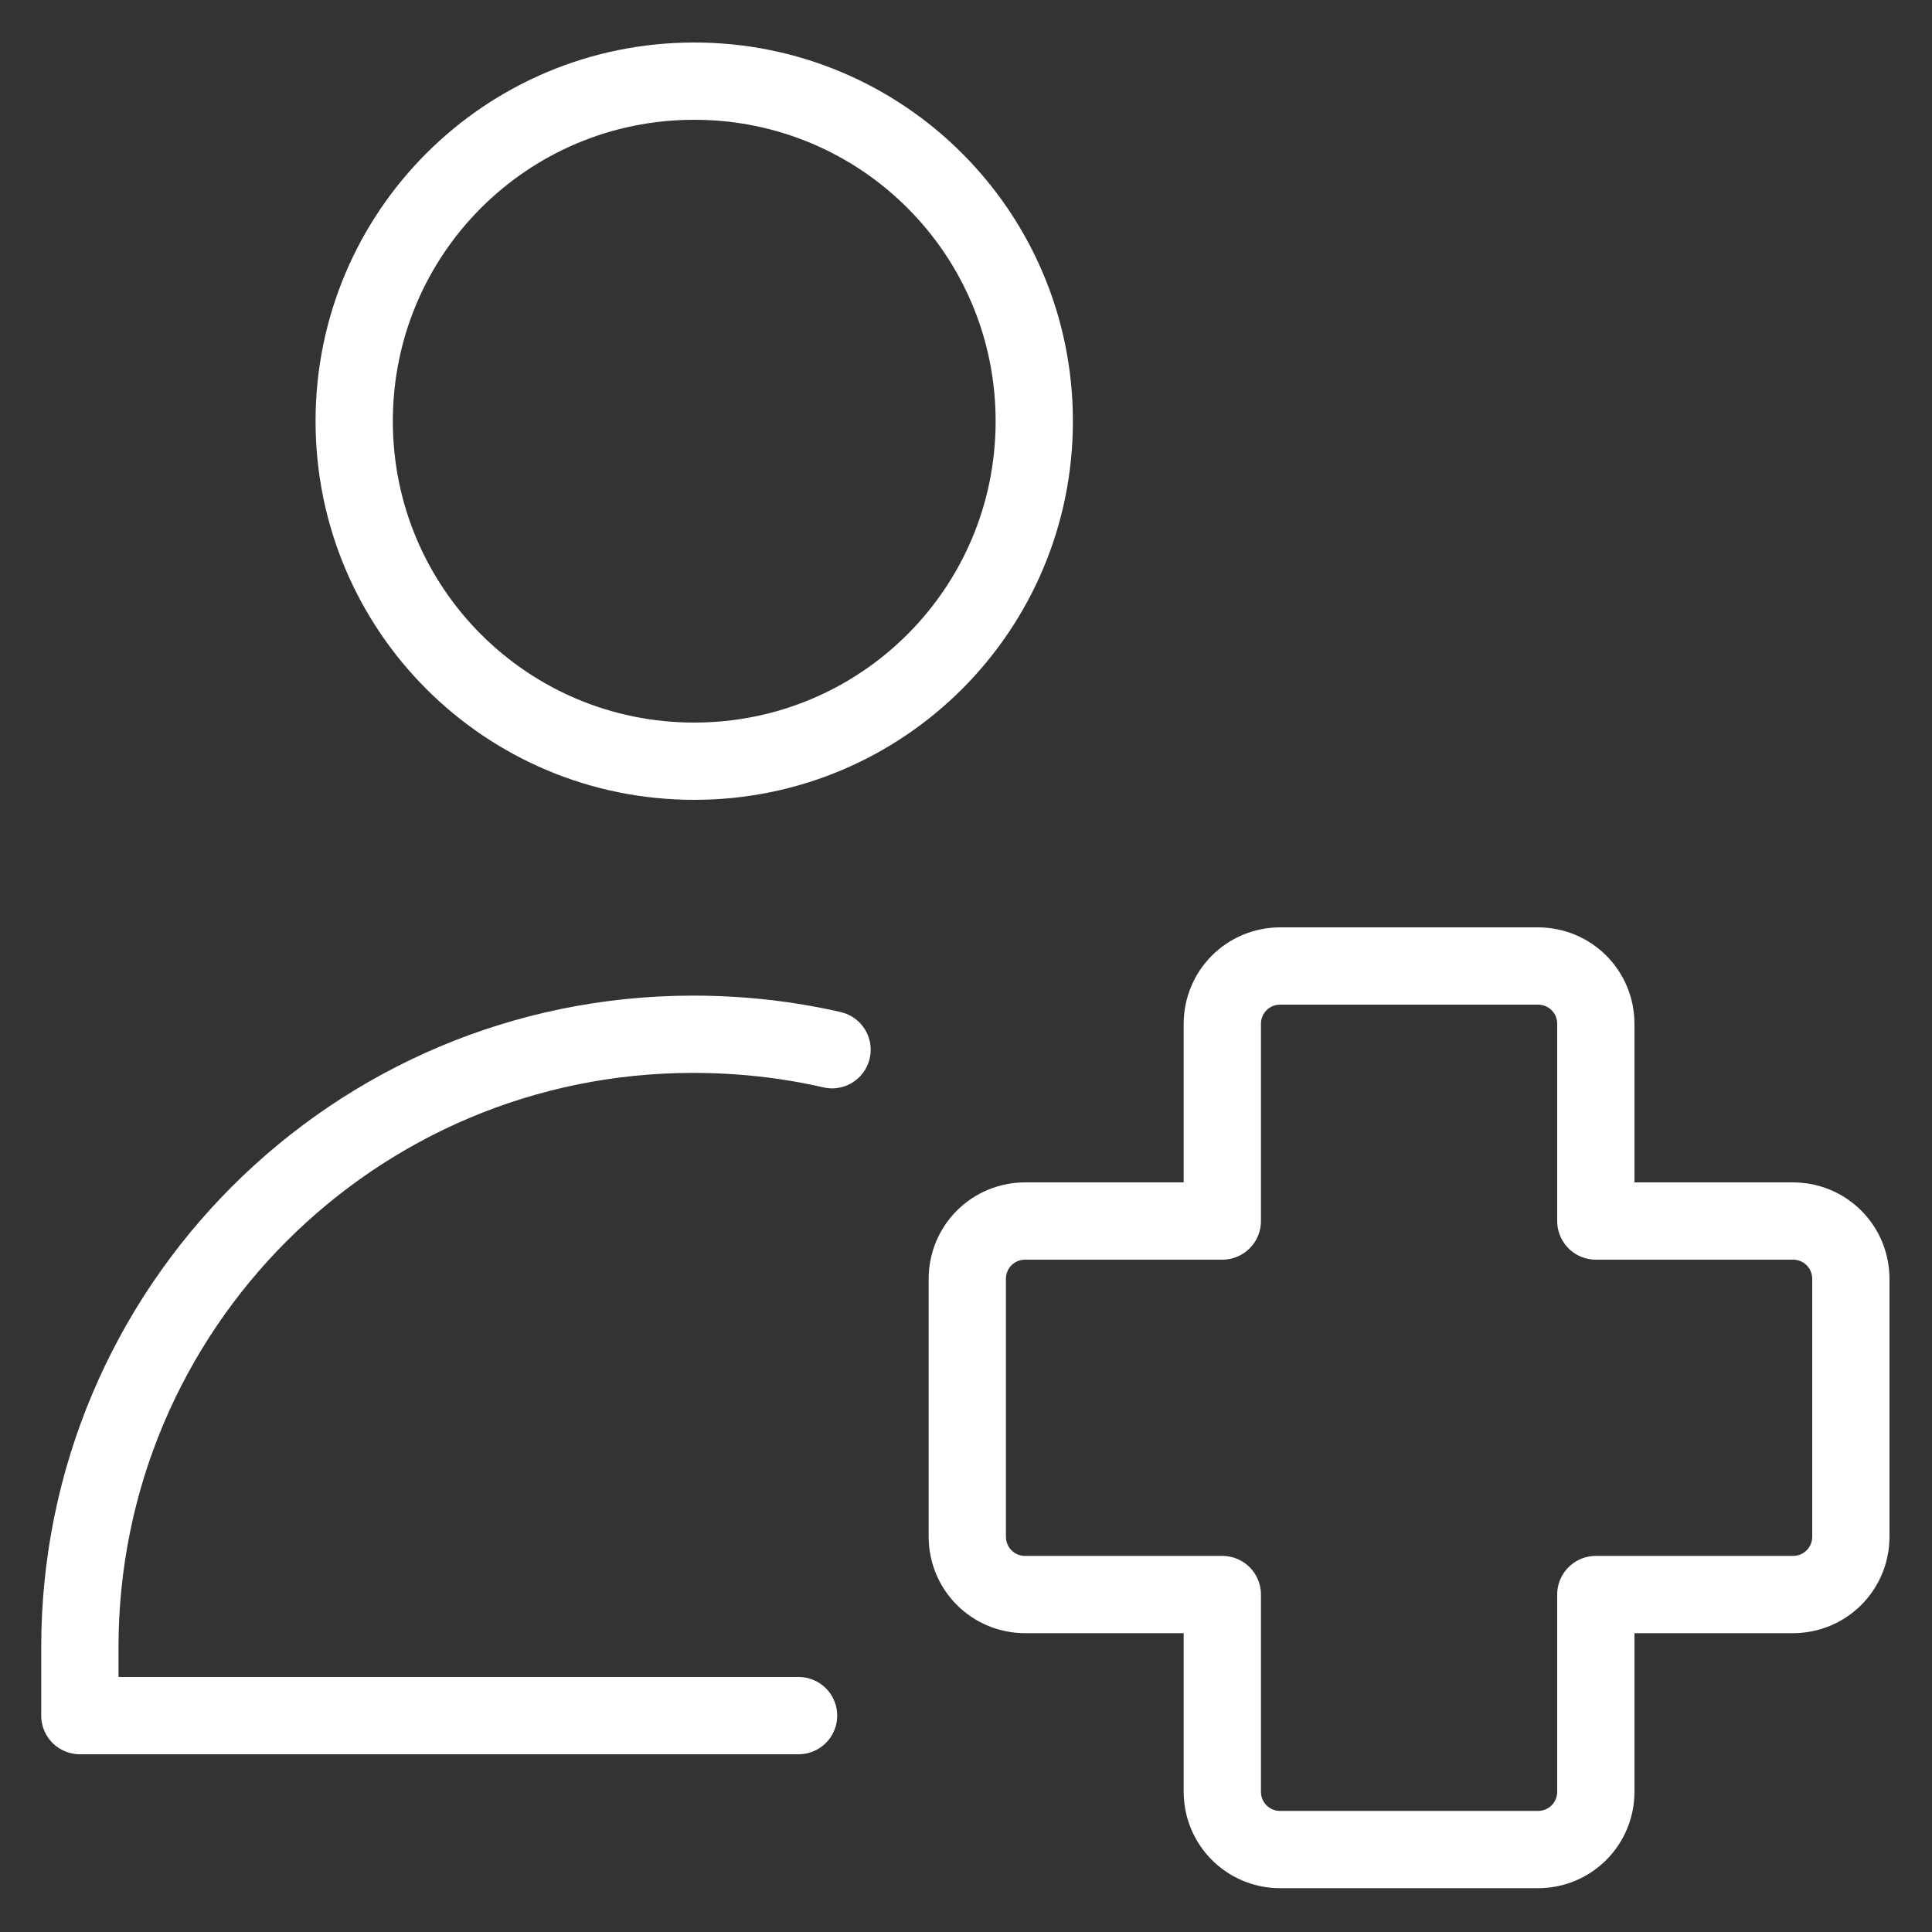 <?xml version="1.0" encoding="UTF-8"?>
<svg id="Nurse-Assistant-Emergency--Streamline-Core" xmlns="http://www.w3.org/2000/svg" version="1.1" viewBox="0 0 150 150">
  <rect x="0" y="0" width="150" height="150" fill="#333333" stroke="none"/>
  <!-- Generator: Adobe Illustrator 29.4.0, SVG Export Plug-In . SVG Version: 2.1.0 Build 152)  -->
  <defs>
    <style>
      .st0 {
        fill: none;
        stroke: #fff;
        stroke-linecap: round;
        stroke-linejoin: round;
        stroke-width: 6px;
      }
    </style>
  </defs>
  <g id="nurse-assistant-emergency">
    <path id="Vector" class="st0" d="M53.9,59.1c14.6,0,26.4-11.8,26.4-26.4s-11.8-26.4-26.4-26.4-26.4,11.8-26.4,26.4,11.8,26.4,26.4,26.4Z"/>
    <path id="Ellipse_1772" class="st0" d="M64.6,81.5c-3.5-.8-7.1-1.2-10.8-1.2-26.3,0-47.6,21.3-47.6,47.6v5.3h55.8"/>
    <path id="union" class="st0" d="M99.4,75c-2.5,0-4.5,2-4.5,4.5v15.3h-15.3c-2.5,0-4.5,2-4.5,4.5v20c0,2.5,2,4.5,4.5,4.5h15.3v15.3c0,2.5,2,4.5,4.5,4.5h20c2.5,0,4.5-2,4.5-4.5v-15.3h15.3c2.5,0,4.5-2,4.5-4.5v-20c0-2.5-2-4.5-4.5-4.5h-15.3v-15.3c0-2.5-2-4.5-4.5-4.5h-20Z"/>
  </g>
</svg>